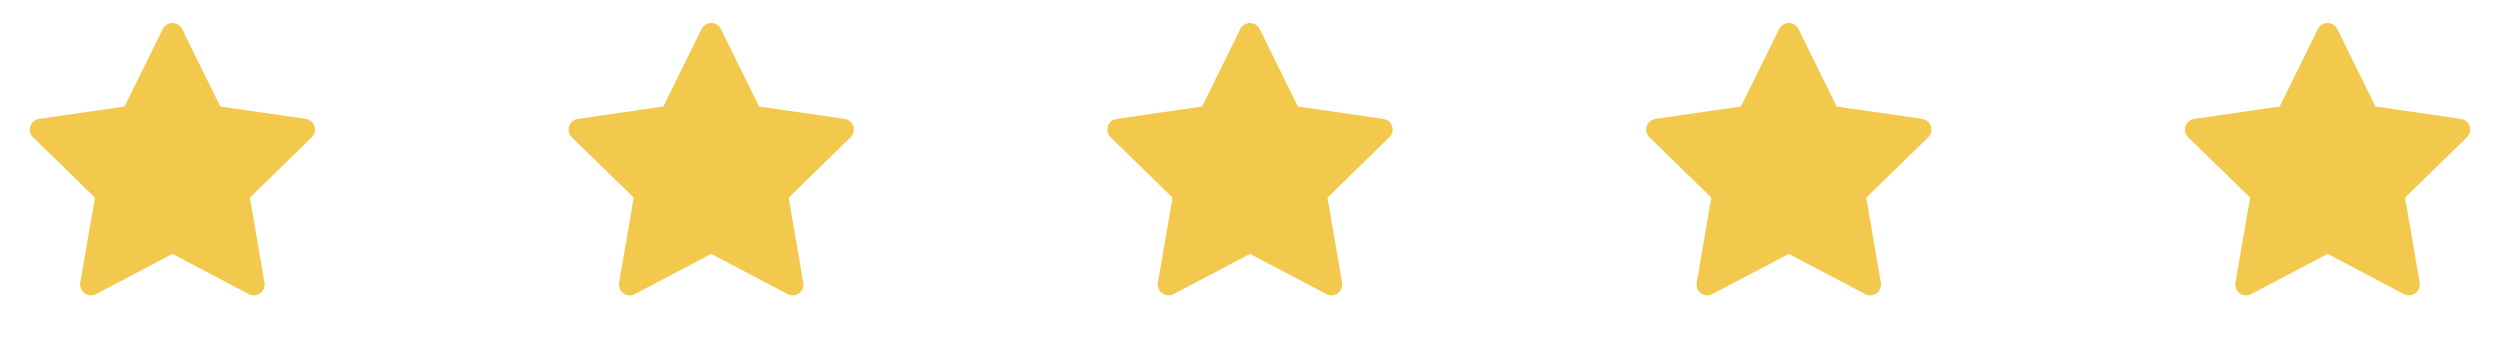 <svg width="116" height="16" viewBox="0 0 116 16" fill="none" xmlns="http://www.w3.org/2000/svg">
<path d="M14.189 5.517L10.222 4.941L8.448 1.346C8.4 1.247 8.32 1.167 8.222 1.119C7.975 0.997 7.675 1.099 7.551 1.346L5.778 4.941L1.811 5.517C1.701 5.533 1.601 5.585 1.525 5.663C1.432 5.758 1.381 5.886 1.383 6.019C1.385 6.151 1.439 6.278 1.534 6.371L4.405 9.169L3.726 13.12C3.711 13.212 3.721 13.307 3.756 13.393C3.791 13.48 3.85 13.555 3.925 13.61C4 13.664 4.09 13.697 4.183 13.704C4.276 13.71 4.369 13.691 4.451 13.647L8 11.781L11.548 13.647C11.645 13.699 11.758 13.716 11.866 13.697C12.137 13.65 12.32 13.392 12.273 13.12L11.595 9.169L14.466 6.371C14.544 6.294 14.595 6.194 14.611 6.085C14.653 5.811 14.462 5.558 14.189 5.517Z" fill="#F2C94C"/>
<path d="M39.189 5.517L35.222 4.941L33.448 1.346C33.4 1.247 33.32 1.167 33.222 1.119C32.975 0.997 32.675 1.099 32.551 1.346L30.778 4.941L26.811 5.517C26.701 5.533 26.602 5.585 26.525 5.663C26.432 5.758 26.381 5.886 26.383 6.019C26.385 6.151 26.439 6.278 26.534 6.371L29.405 9.169L28.727 13.12C28.711 13.212 28.721 13.307 28.756 13.393C28.791 13.48 28.849 13.555 28.925 13.61C29 13.664 29.09 13.697 29.183 13.704C29.276 13.71 29.369 13.691 29.451 13.647L33 11.781L36.548 13.647C36.645 13.699 36.758 13.716 36.865 13.697C37.137 13.65 37.32 13.392 37.273 13.12L36.595 9.169L39.465 6.371C39.544 6.294 39.595 6.194 39.611 6.085C39.653 5.811 39.462 5.558 39.189 5.517Z" fill="#F2C94C"/>
<path d="M64.189 5.517L60.222 4.941L58.448 1.346C58.4 1.247 58.32 1.167 58.222 1.119C57.975 0.997 57.675 1.099 57.551 1.346L55.778 4.941L51.811 5.517C51.702 5.533 51.602 5.585 51.525 5.663C51.432 5.758 51.381 5.886 51.383 6.019C51.385 6.151 51.439 6.278 51.534 6.371L54.405 9.169L53.727 13.12C53.711 13.212 53.721 13.307 53.756 13.393C53.791 13.48 53.849 13.555 53.925 13.61C54.001 13.664 54.09 13.697 54.183 13.704C54.276 13.71 54.369 13.691 54.452 13.647L58 11.781L61.548 13.647C61.645 13.699 61.758 13.716 61.865 13.697C62.137 13.65 62.32 13.392 62.273 13.12L61.595 9.169L64.466 6.371C64.544 6.294 64.595 6.194 64.611 6.085C64.653 5.811 64.462 5.558 64.189 5.517Z" fill="#F2C94C"/>
<path d="M89.189 5.517L85.222 4.941L83.448 1.346C83.4 1.247 83.32 1.167 83.222 1.119C82.975 0.997 82.675 1.099 82.552 1.346L80.778 4.941L76.811 5.517C76.701 5.533 76.602 5.585 76.525 5.663C76.432 5.758 76.381 5.886 76.383 6.019C76.385 6.151 76.439 6.278 76.534 6.371L79.405 9.169L78.727 13.12C78.711 13.212 78.721 13.307 78.756 13.393C78.791 13.48 78.85 13.555 78.925 13.61C79.001 13.664 79.09 13.697 79.183 13.704C79.276 13.71 79.369 13.691 79.451 13.647L83 11.781L86.548 13.647C86.645 13.699 86.758 13.716 86.865 13.697C87.137 13.65 87.32 13.392 87.273 13.12L86.595 9.169L89.466 6.371C89.544 6.294 89.595 6.194 89.611 6.085C89.653 5.811 89.462 5.558 89.189 5.517Z" fill="#F2C94C"/>
<path d="M114.189 5.517L110.222 4.941L108.448 1.346C108.4 1.247 108.32 1.167 108.222 1.119C107.975 0.997 107.675 1.099 107.551 1.346L105.778 4.941L101.811 5.517C101.701 5.533 101.601 5.585 101.525 5.663C101.432 5.758 101.381 5.886 101.383 6.019C101.385 6.151 101.439 6.278 101.534 6.371L104.405 9.169L103.726 13.12C103.711 13.212 103.721 13.307 103.756 13.393C103.791 13.48 103.85 13.555 103.925 13.61C104 13.664 104.09 13.697 104.183 13.704C104.276 13.71 104.369 13.691 104.451 13.647L108 11.781L111.548 13.647C111.645 13.699 111.758 13.716 111.866 13.697C112.137 13.65 112.32 13.392 112.273 13.12L111.595 9.169L114.466 6.371C114.544 6.294 114.595 6.194 114.611 6.085C114.653 5.811 114.462 5.558 114.189 5.517Z" fill="#F2C94C"/>
</svg>
